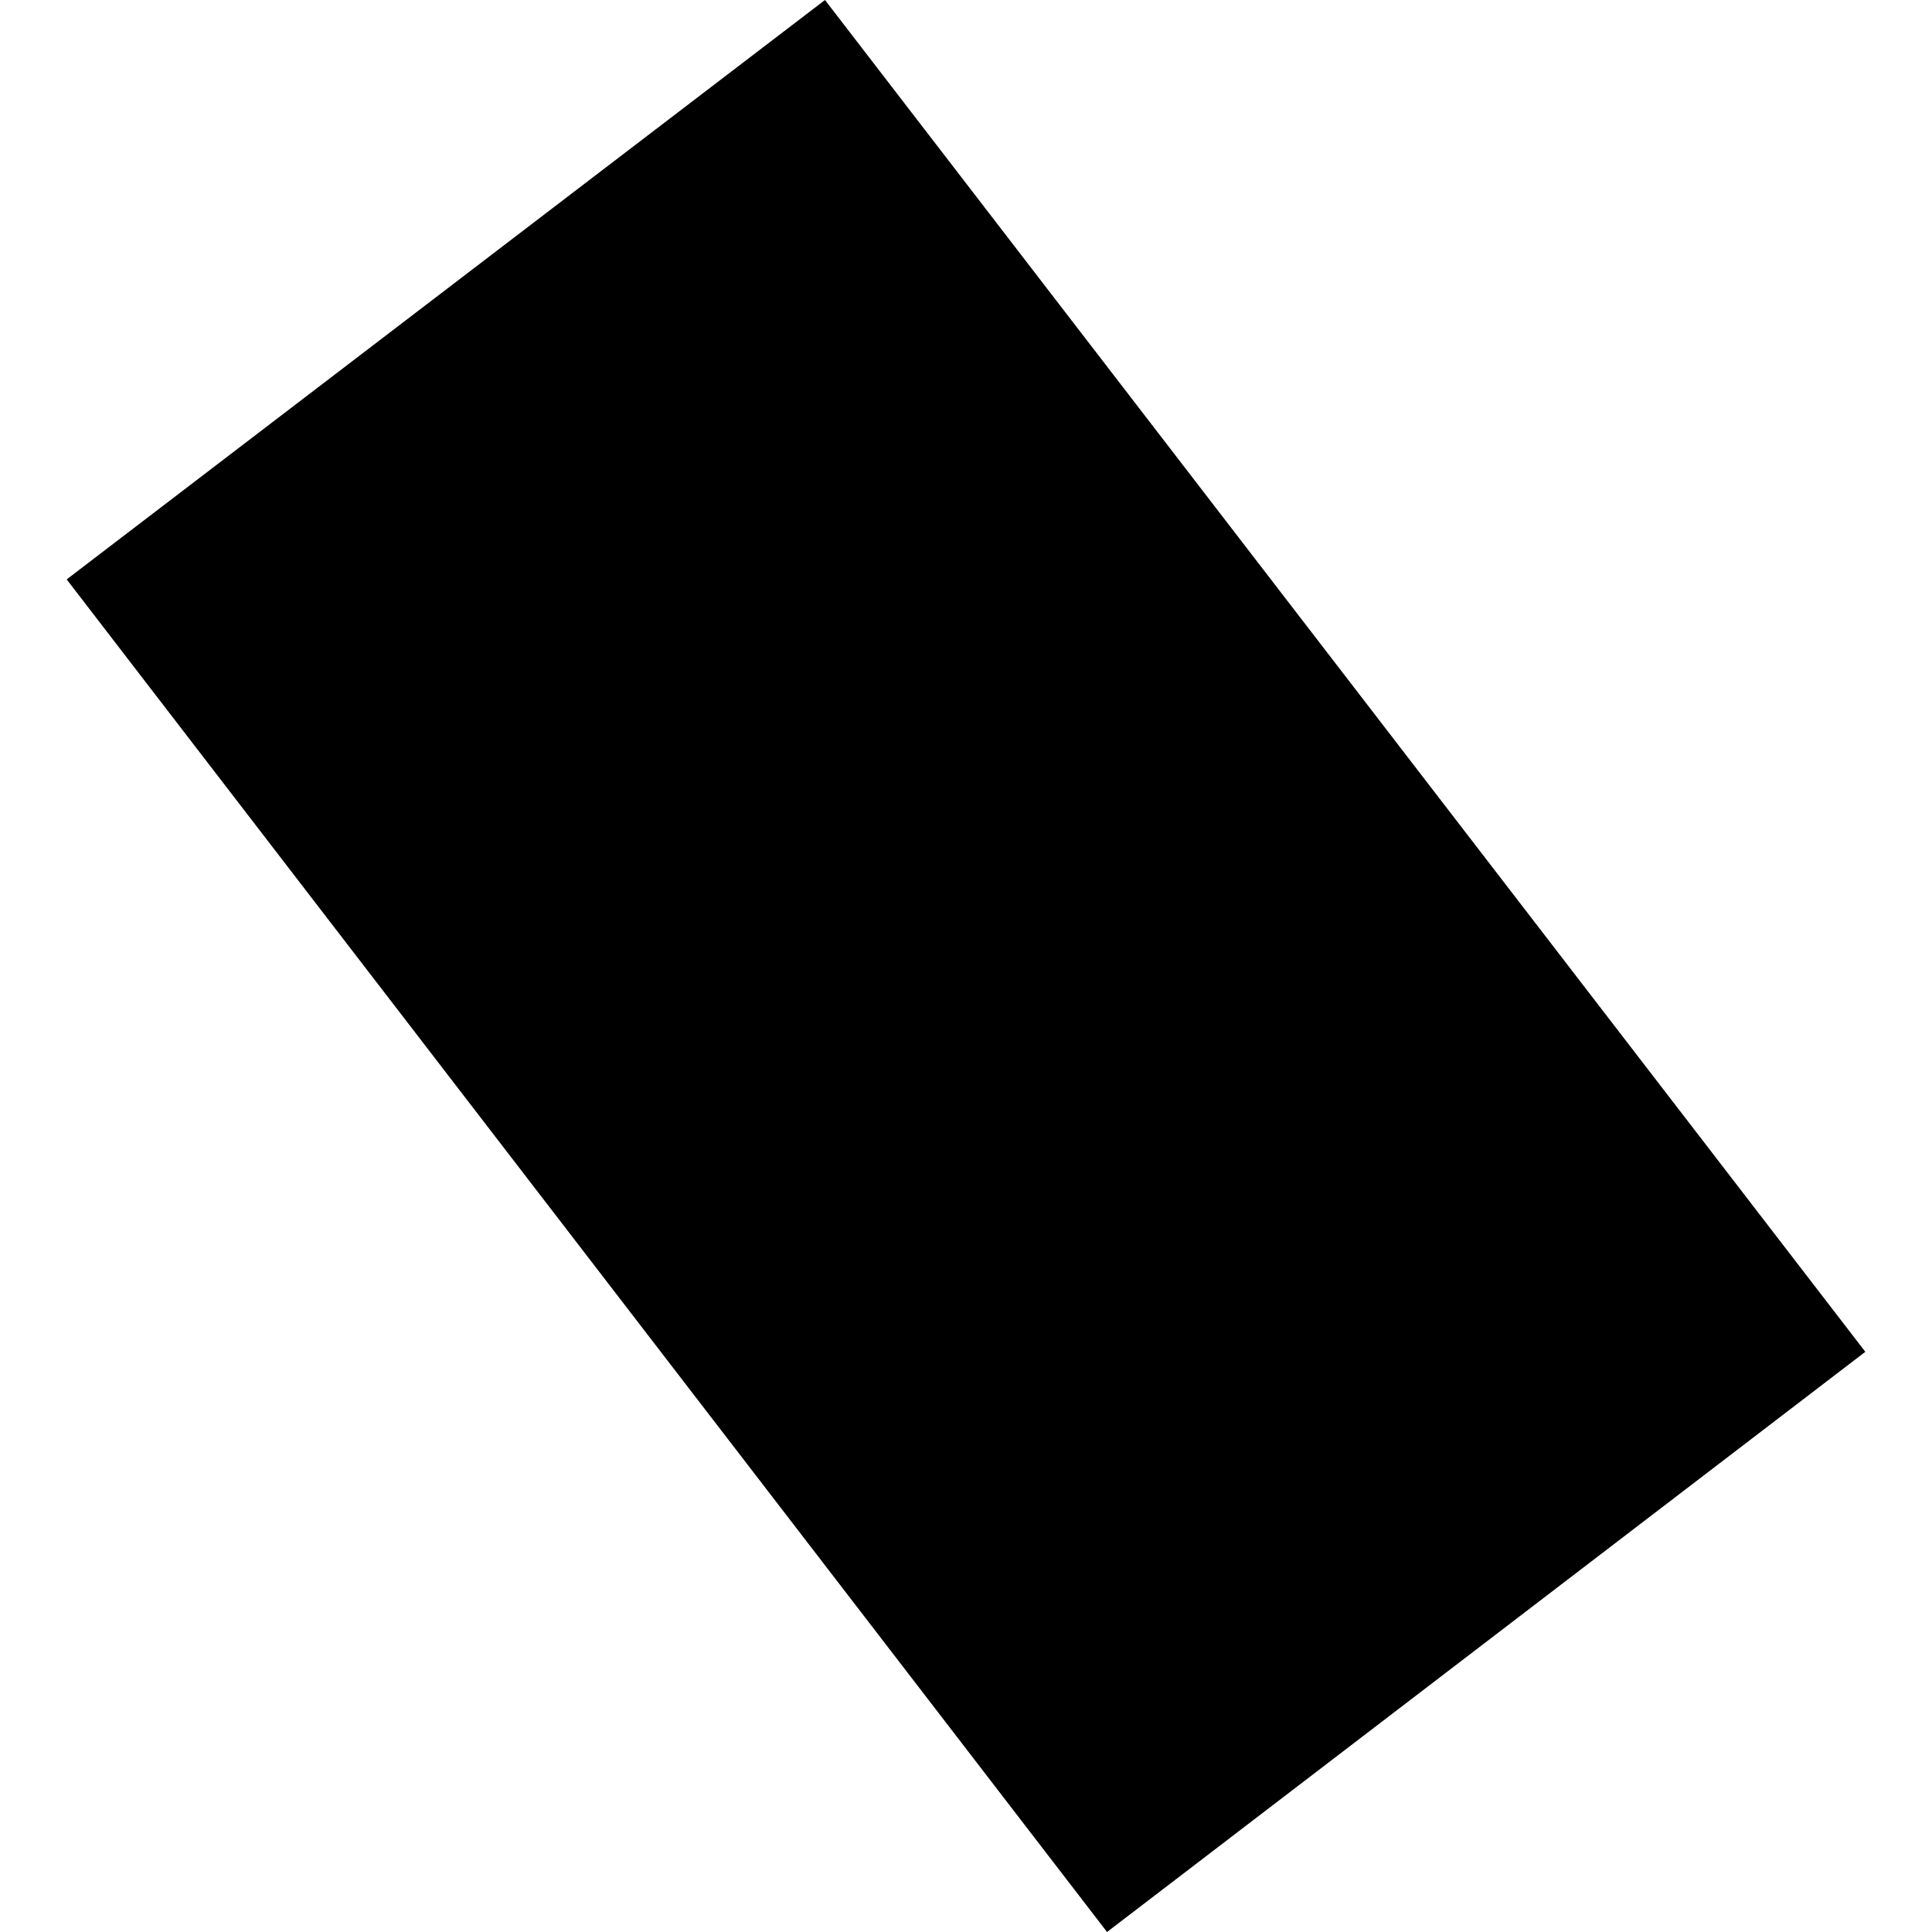 <?xml version="1.0" encoding="utf-8" standalone="no"?>
<!DOCTYPE svg PUBLIC "-//W3C//DTD SVG 1.1//EN"
  "http://www.w3.org/Graphics/SVG/1.1/DTD/svg11.dtd">
<!-- Created with matplotlib (https://matplotlib.org/) -->
<svg height="288pt" version="1.1" viewBox="0 0 288 288" width="288pt" xmlns="http://www.w3.org/2000/svg" xmlns:xlink="http://www.w3.org/1999/xlink">
 <defs>
  <style type="text/css">
*{stroke-linecap:butt;stroke-linejoin:round;}
  </style>
 </defs>
 <g id="figure_1">
  <g id="patch_1">
   <path d="M 0 288 
L 288 288 
L 288 0 
L 0 0 
z
" style="fill:none;opacity:0;"/>
  </g>
  <g id="axes_1">
   <g id="PatchCollection_1">
    <path clip-path="url(#p5308956804)" d="M 165.024 288 
L 278.061 201.512 
L 122.979 0 
L 9.939 86.37 
L 165.024 288 
"/>
   </g>
  </g>
 </g>
 <defs>
  <clipPath id="p5308956804">
   <rect height="288" width="268.121" x="9.939" y="0"/>
  </clipPath>
 </defs>
</svg>
